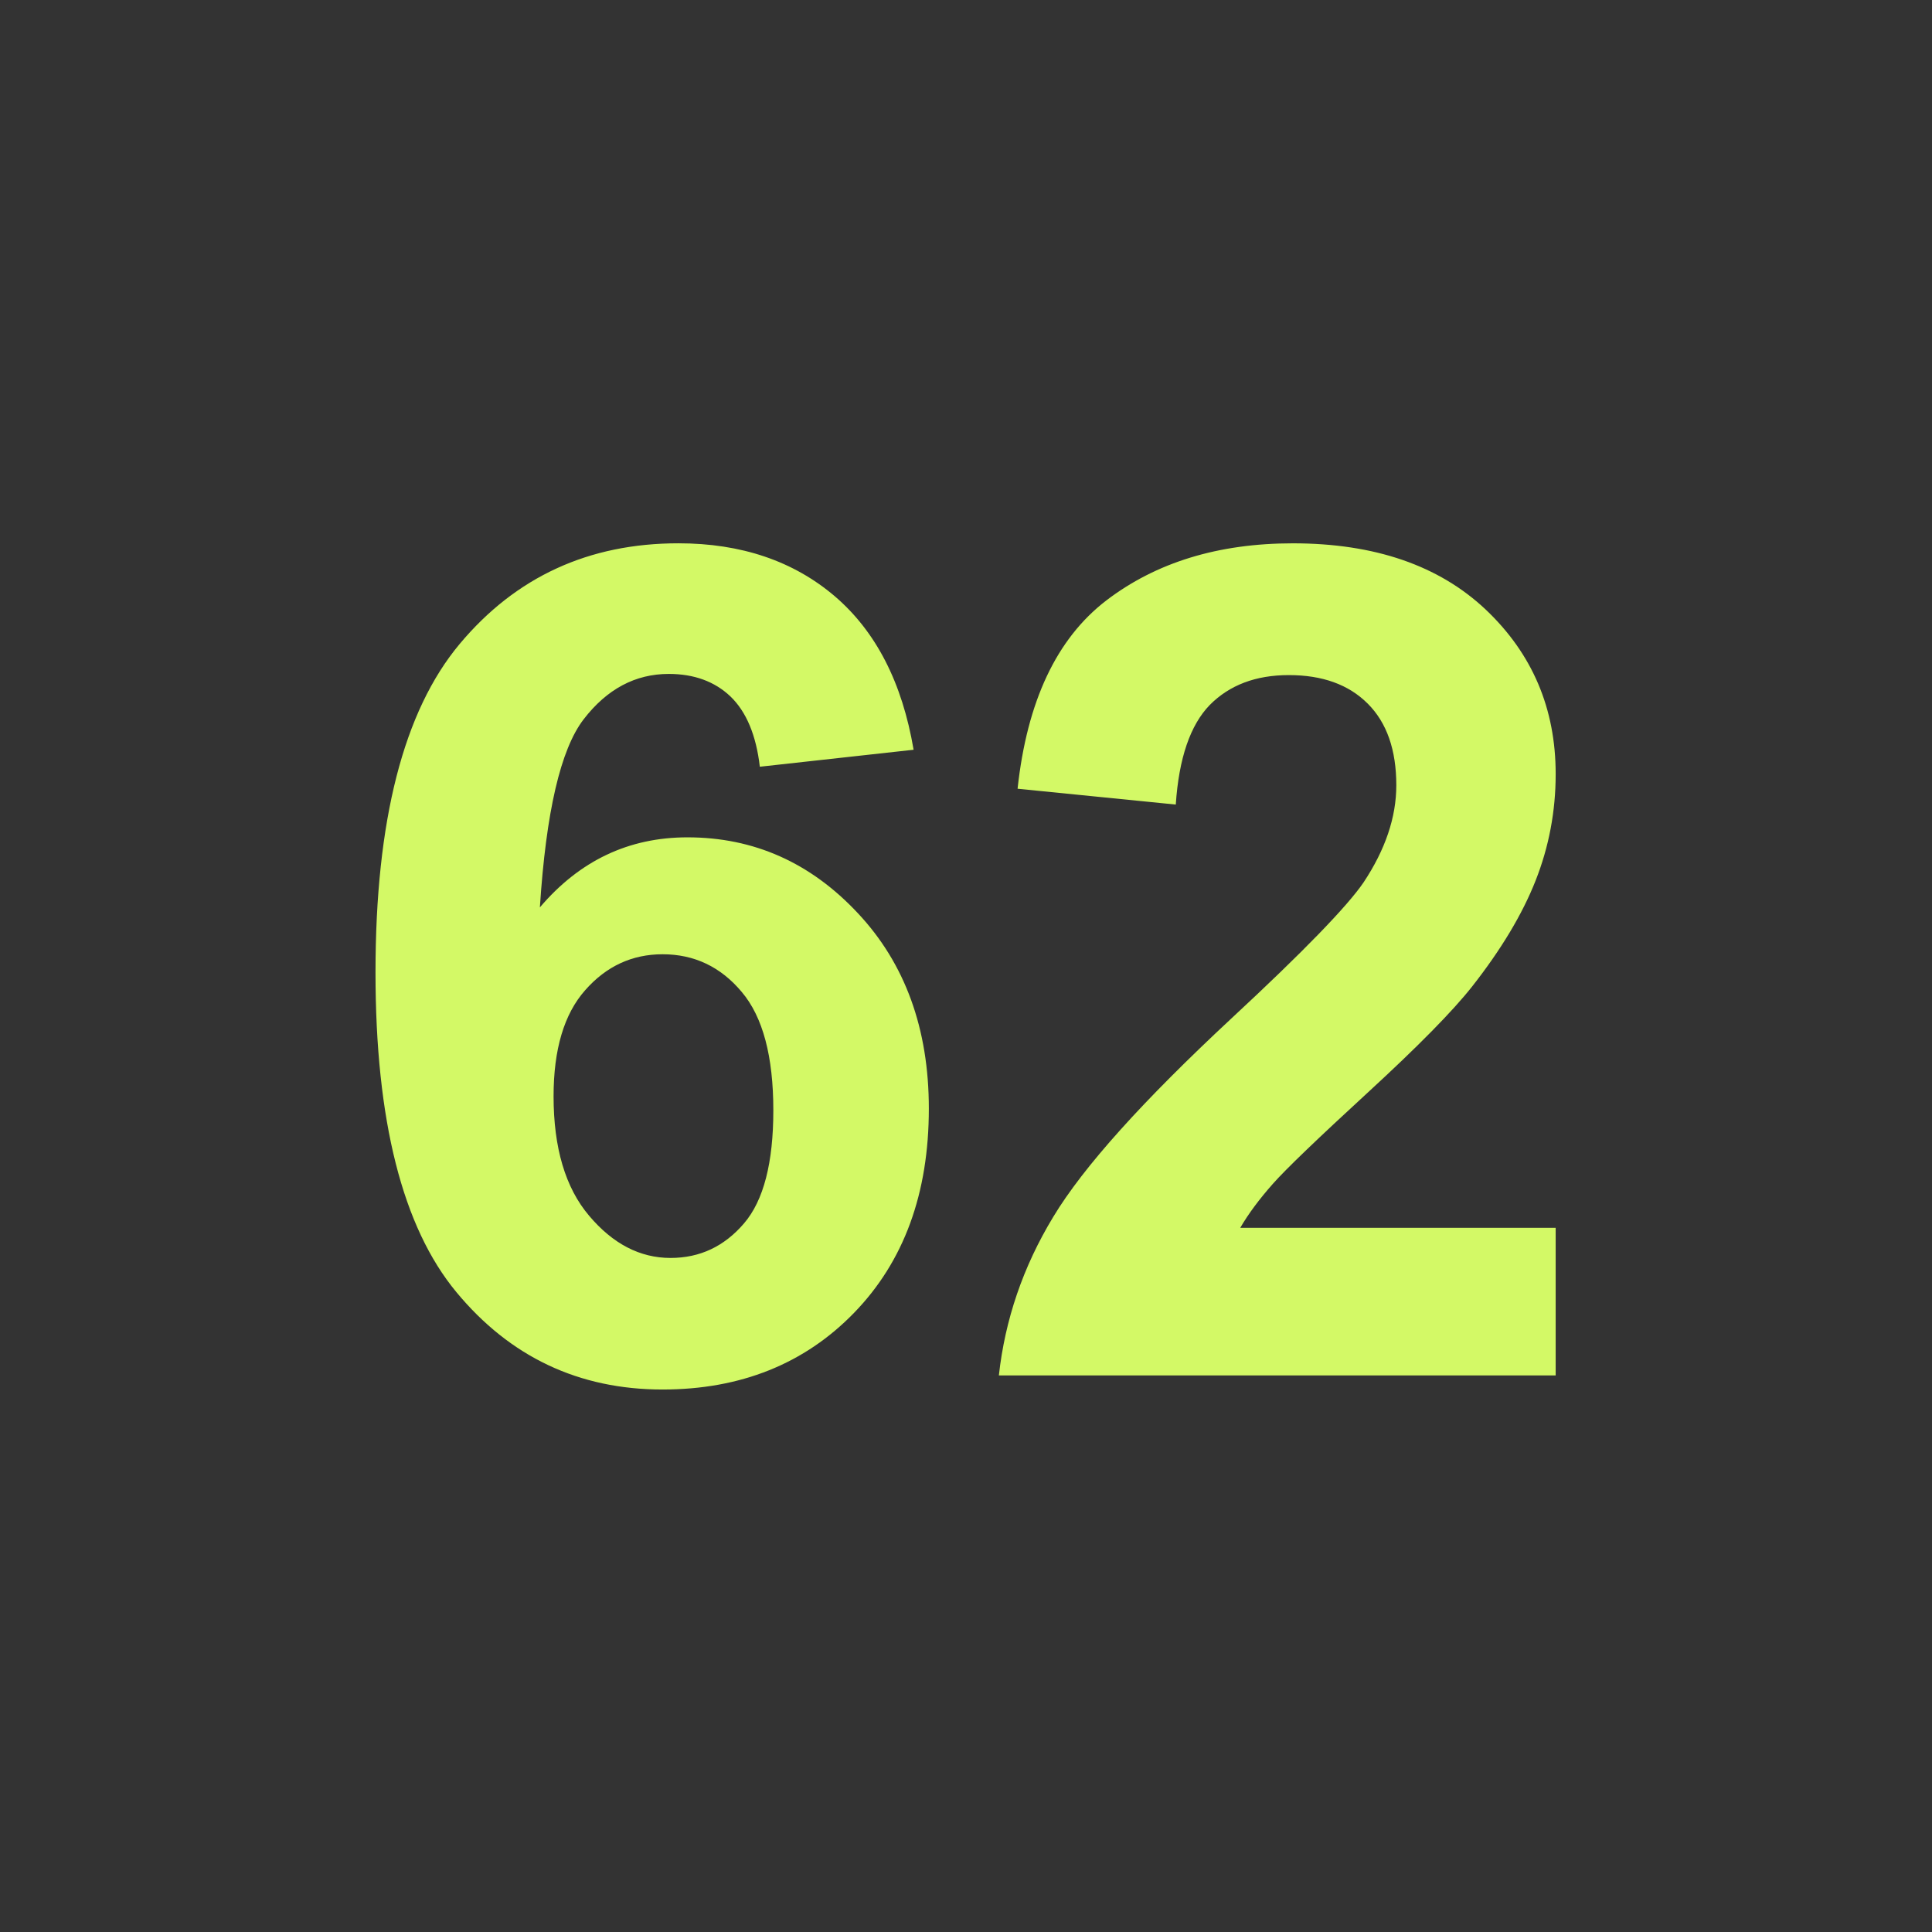 <?xml version="1.0" encoding="UTF-8"?> <svg xmlns:inkscape="http://www.inkscape.org/namespaces/inkscape" xmlns:sodipodi="http://sodipodi.sourceforge.net/DTD/sodipodi-0.dtd" xmlns="http://www.w3.org/2000/svg" xmlns:svg="http://www.w3.org/2000/svg" version="1.1" width="246.614pt" height="246.614pt" id="svg6" viewBox="0 0 246.614 246.614" sodipodi:docname="62.cdr" style=""><rect x="0" y="0" width="246.614" height="246.614" fill="#333333" stroke="none"/><defs id="defs10"></defs><path d="m 123.254,7.14 c 64.187,0 116.221,52.034 116.221,116.221 0,64.187 -52.034,116.221 -116.221,116.221 C 59.067,239.581 7.034,187.547 7.034,123.36 7.034,59.173 59.067,7.14 123.254,7.14 Z" style="fill: none; stroke: rgb(211, 249, 102); stroke-width: 10; stroke-linecap: butt; stroke-linejoin: miter;" id="path2" class="giuliaFN_0"></path><path d="M 116.617,95.704 96.989,97.871 c -0.468,-4.039 -1.724,-7.019 -3.743,-8.965 -2.019,-1.921 -4.654,-2.881 -7.881,-2.881 -4.261,0 -7.881,1.921 -10.861,5.787 -2.955,3.842 -4.802,11.846 -5.59,24.012 5.073,-5.96 11.328,-8.94 18.84,-8.94 8.472,0 15.713,3.226 21.746,9.679 6.034,6.428 9.063,14.752 9.063,24.947 0,10.836 -3.177,19.505 -9.531,26.056 -6.33,6.526 -14.506,9.802 -24.455,9.802 -10.664,0 -19.456,-4.137 -26.327,-12.437 -6.871,-8.3 -10.319,-21.894 -10.319,-40.808 0,-19.382 3.571,-33.346 10.738,-41.916 7.167,-8.57 16.476,-12.856 27.928,-12.856 8.028,0 14.678,2.266 19.948,6.748 5.27,4.507 8.62,11.033 10.073,19.604 z m -45.955,44.231 c 0,6.575 1.502,11.673 4.532,15.244 3.029,3.596 6.502,5.394 10.393,5.394 3.768,0 6.871,-1.478 9.383,-4.409 2.512,-2.93 3.744,-7.758 3.744,-14.432 0,-6.871 -1.33,-11.92 -4.039,-15.121 -2.684,-3.202 -6.058,-4.802 -10.097,-4.802 -3.891,0 -7.191,1.527 -9.876,4.581 -2.709,3.054 -4.039,7.585 -4.039,13.545 z m 127.915,16.796 v 18.84 h -71.075 c 0.788,-7.117 3.078,-13.865 6.945,-20.244 3.842,-6.378 11.452,-14.826 22.781,-25.366 9.161,-8.497 14.752,-14.284 16.82,-17.313 2.783,-4.187 4.187,-8.324 4.187,-12.412 0,-4.507 -1.207,-7.979 -3.645,-10.417 -2.438,-2.438 -5.787,-3.645 -10.073,-3.645 -4.236,0 -7.585,1.281 -10.097,3.817 -2.487,2.561 -3.94,6.797 -4.335,12.708 l -20.194,-2.019 c 1.207,-11.156 4.974,-19.16 11.329,-24.036 6.354,-4.852 14.284,-7.29 23.815,-7.29 10.442,0 18.643,2.832 24.603,8.447 5.96,5.64 8.94,12.634 8.94,21.007 0,4.753 -0.862,9.285 -2.561,13.594 -1.699,4.31 -4.408,8.817 -8.102,13.52 -2.463,3.128 -6.896,7.635 -13.274,13.496 -6.403,5.886 -10.467,9.777 -12.166,11.698 -1.699,1.921 -3.103,3.792 -4.162,5.615 z" style="fill:#d3f966;fill-rule:evenodd" id="path4" class="giuliaFN_1"></path><style data-made-with="vivus-instant">.giuliaFN_0{stroke-dasharray:731 733;stroke-dashoffset:732;animation:giuliaFN_draw 2000ms linear 0ms infinite alternate;}.giuliaFN_1{stroke-dasharray:972 974;stroke-dashoffset:973;animation:giuliaFN_draw 2000ms linear 1000ms infinite alternate;}@keyframes giuliaFN_draw{100%{stroke-dashoffset:0;}}@keyframes giuliaFN_fade{0%{stroke-opacity:1;}94.444%{stroke-opacity:1;}100%{stroke-opacity:0;}}</style></svg> 